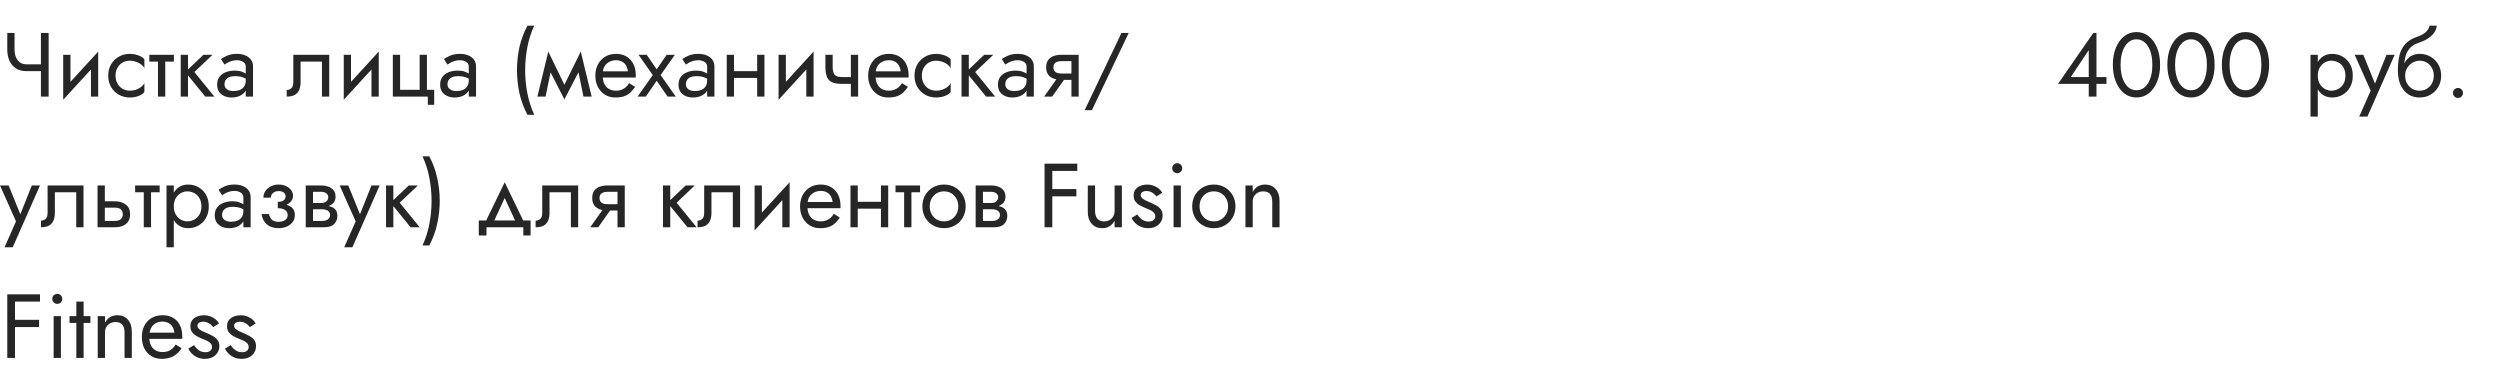<?xml version="1.0" encoding="UTF-8"?> <svg xmlns="http://www.w3.org/2000/svg" width="440" height="69" viewBox="0 0 440 69" fill="none"> <path d="M4.64 12.52V11.32H8.112V12.52H4.64ZM7.2 5.8H8.56V17H7.2V5.8ZM2.56 5.8V8.712C2.56 9.192 2.635 9.629 2.784 10.024C2.944 10.419 3.179 10.733 3.488 10.968C3.797 11.203 4.181 11.32 4.64 11.32V12.52C3.904 12.52 3.285 12.355 2.784 12.024C2.283 11.683 1.904 11.224 1.648 10.648C1.403 10.072 1.28 9.427 1.28 8.712V5.8H2.56ZM17.204 10.92L11.124 17.56L11.204 15.72L17.284 9.08L17.204 10.92ZM12.404 9.64V15.8L11.124 17.56V9.64H12.404ZM17.284 9.08V17H16.004V10.84L17.284 9.08ZM20.338 13.32C20.338 13.832 20.445 14.285 20.659 14.68C20.883 15.075 21.181 15.389 21.555 15.624C21.939 15.848 22.37 15.96 22.851 15.96C23.245 15.96 23.613 15.901 23.954 15.784C24.306 15.656 24.61 15.491 24.866 15.288C25.122 15.075 25.304 14.851 25.41 14.616V16.216C25.154 16.515 24.787 16.749 24.306 16.92C23.837 17.08 23.352 17.16 22.851 17.16C22.136 17.16 21.491 16.995 20.915 16.664C20.338 16.333 19.88 15.88 19.538 15.304C19.208 14.717 19.043 14.056 19.043 13.32C19.043 12.573 19.208 11.912 19.538 11.336C19.88 10.76 20.338 10.307 20.915 9.976C21.491 9.645 22.136 9.48 22.851 9.48C23.352 9.48 23.837 9.565 24.306 9.736C24.787 9.896 25.154 10.125 25.41 10.424V12.024C25.304 11.779 25.122 11.555 24.866 11.352C24.61 11.149 24.306 10.989 23.954 10.872C23.613 10.744 23.245 10.68 22.851 10.68C22.37 10.68 21.939 10.792 21.555 11.016C21.181 11.24 20.883 11.555 20.659 11.96C20.445 12.355 20.338 12.808 20.338 13.32ZM26.283 9.64H30.603V10.84H26.283V9.64ZM27.803 9.96H29.083V17H27.803V9.96ZM31.808 9.64H33.087V17H31.808V9.64ZM35.807 9.64H37.407L34.208 12.68L37.727 17H36.127L32.608 12.68L35.807 9.64ZM39.51 14.84C39.51 15.096 39.58 15.315 39.718 15.496C39.857 15.667 40.044 15.8 40.278 15.896C40.513 15.981 40.774 16.024 41.062 16.024C41.489 16.024 41.868 15.96 42.198 15.832C42.529 15.704 42.785 15.501 42.966 15.224C43.158 14.947 43.254 14.579 43.254 14.12L43.51 14.92C43.51 15.389 43.382 15.795 43.126 16.136C42.881 16.467 42.55 16.723 42.134 16.904C41.718 17.075 41.254 17.16 40.742 17.16C40.284 17.16 39.862 17.075 39.478 16.904C39.094 16.733 38.785 16.483 38.55 16.152C38.326 15.811 38.214 15.389 38.214 14.888C38.214 14.365 38.342 13.923 38.598 13.56C38.854 13.197 39.217 12.92 39.686 12.728C40.156 12.525 40.71 12.424 41.35 12.424C41.82 12.424 42.22 12.488 42.55 12.616C42.892 12.733 43.164 12.872 43.366 13.032C43.569 13.181 43.708 13.304 43.782 13.4V14.152C43.42 13.896 43.052 13.709 42.678 13.592C42.305 13.464 41.884 13.4 41.414 13.4C40.988 13.4 40.63 13.459 40.342 13.576C40.065 13.693 39.857 13.859 39.718 14.072C39.58 14.285 39.51 14.541 39.51 14.84ZM39.51 11.368L38.886 10.392C39.164 10.189 39.537 9.987 40.006 9.784C40.476 9.581 41.041 9.48 41.702 9.48C42.268 9.48 42.758 9.571 43.174 9.752C43.601 9.923 43.932 10.173 44.166 10.504C44.412 10.835 44.534 11.24 44.534 11.72V17H43.254V11.72C43.254 11.347 43.094 11.069 42.774 10.888C42.465 10.696 42.108 10.6 41.702 10.6C41.35 10.6 41.03 10.648 40.742 10.744C40.454 10.829 40.204 10.936 39.99 11.064C39.788 11.181 39.628 11.283 39.51 11.368ZM57.945 9.64V17H56.665V10.84H52.905V14.44C52.905 15.016 52.814 15.496 52.633 15.88C52.462 16.253 52.196 16.536 51.833 16.728C51.47 16.909 51.011 17 50.457 17V15.832C50.777 15.832 51.049 15.731 51.273 15.528C51.508 15.325 51.625 14.963 51.625 14.44V9.64H57.945ZM66.579 10.92L60.499 17.56L60.579 15.72L66.659 9.08L66.579 10.92ZM61.779 9.64V15.8L60.499 17.56V9.64H61.779ZM66.659 9.08V17H65.379V10.84L66.659 9.08ZM75.138 15.8H76.418V18.44H75.297V17H69.138V9.64H70.418V15.8H73.858V9.64H75.138V15.8ZM78.76 14.84C78.76 15.096 78.83 15.315 78.968 15.496C79.107 15.667 79.294 15.8 79.528 15.896C79.763 15.981 80.024 16.024 80.312 16.024C80.739 16.024 81.118 15.96 81.448 15.832C81.779 15.704 82.035 15.501 82.216 15.224C82.408 14.947 82.504 14.579 82.504 14.12L82.76 14.92C82.76 15.389 82.632 15.795 82.376 16.136C82.131 16.467 81.8 16.723 81.384 16.904C80.968 17.075 80.504 17.16 79.992 17.16C79.534 17.16 79.112 17.075 78.728 16.904C78.344 16.733 78.035 16.483 77.8 16.152C77.576 15.811 77.464 15.389 77.464 14.888C77.464 14.365 77.592 13.923 77.848 13.56C78.104 13.197 78.467 12.92 78.936 12.728C79.406 12.525 79.96 12.424 80.6 12.424C81.07 12.424 81.47 12.488 81.8 12.616C82.142 12.733 82.414 12.872 82.616 13.032C82.819 13.181 82.958 13.304 83.032 13.4V14.152C82.67 13.896 82.302 13.709 81.928 13.592C81.555 13.464 81.134 13.4 80.664 13.4C80.238 13.4 79.88 13.459 79.592 13.576C79.315 13.693 79.107 13.859 78.968 14.072C78.83 14.285 78.76 14.541 78.76 14.84ZM78.76 11.368L78.136 10.392C78.414 10.189 78.787 9.987 79.256 9.784C79.726 9.581 80.291 9.48 80.952 9.48C81.518 9.48 82.008 9.571 82.424 9.752C82.851 9.923 83.182 10.173 83.416 10.504C83.662 10.835 83.784 11.24 83.784 11.72V17H82.504V11.72C82.504 11.347 82.344 11.069 82.024 10.888C81.715 10.696 81.358 10.6 80.952 10.6C80.6 10.6 80.28 10.648 79.992 10.744C79.704 10.829 79.454 10.936 79.24 11.064C79.038 11.181 78.878 11.283 78.76 11.368ZM92.827 4.52H94.027C93.472 5.715 93.067 6.979 92.811 8.312C92.555 9.645 92.427 10.995 92.427 12.36C92.427 13.715 92.555 15.059 92.811 16.392C93.067 17.725 93.472 18.995 94.027 20.2H92.827C92.187 18.995 91.718 17.725 91.419 16.392C91.131 15.059 90.987 13.715 90.987 12.36C90.987 10.995 91.131 9.645 91.419 8.312C91.718 6.979 92.187 5.715 92.827 4.52ZM102.692 17L101.492 11.16L102.212 9.08L104.132 17H102.692ZM98.852 15.896L102.212 9.08L102.372 11.64L99.332 17.496L98.852 15.896ZM99.332 17.496L96.34 11.64L96.5 9.08L99.812 15.896L99.332 17.496ZM94.58 17L96.5 9.08L97.22 11.16L96.02 17H94.58ZM105.595 13.64V12.552H110.507C110.464 12.168 110.357 11.832 110.187 11.544C110.027 11.245 109.797 11.016 109.499 10.856C109.211 10.685 108.853 10.6 108.427 10.6C108 10.6 107.611 10.691 107.259 10.872C106.907 11.053 106.624 11.315 106.411 11.656C106.208 11.987 106.107 12.381 106.107 12.84L106.075 13.32C106.075 13.885 106.171 14.365 106.363 14.76C106.555 15.155 106.827 15.453 107.179 15.656C107.531 15.859 107.947 15.96 108.427 15.96C108.789 15.96 109.109 15.907 109.387 15.8C109.675 15.683 109.931 15.528 110.155 15.336C110.379 15.133 110.571 14.899 110.731 14.632L111.771 15.288C111.525 15.661 111.253 15.992 110.955 16.28C110.656 16.557 110.293 16.776 109.867 16.936C109.44 17.085 108.907 17.16 108.267 17.16C107.605 17.16 107.008 16.995 106.475 16.664C105.952 16.333 105.536 15.88 105.227 15.304C104.928 14.717 104.779 14.056 104.779 13.32C104.779 13.181 104.784 13.048 104.795 12.92C104.805 12.792 104.821 12.664 104.843 12.536C104.949 11.928 105.163 11.395 105.483 10.936C105.803 10.477 106.213 10.12 106.715 9.864C107.227 9.608 107.797 9.48 108.427 9.48C109.12 9.48 109.728 9.635 110.251 9.944C110.773 10.253 111.179 10.691 111.467 11.256C111.755 11.811 111.899 12.477 111.899 13.256C111.899 13.32 111.899 13.384 111.899 13.448C111.899 13.512 111.893 13.576 111.883 13.64H105.595ZM117.339 9.64H118.779L116.267 13.208L118.939 17H117.499L115.579 14.216L113.659 17H112.219L114.891 13.208L112.379 9.64H113.819L115.579 12.2L117.339 9.64ZM120.714 14.84C120.714 15.096 120.783 15.315 120.922 15.496C121.06 15.667 121.247 15.8 121.482 15.896C121.716 15.981 121.978 16.024 122.266 16.024C122.692 16.024 123.071 15.96 123.402 15.832C123.732 15.704 123.988 15.501 124.17 15.224C124.362 14.947 124.458 14.579 124.458 14.12L124.714 14.92C124.714 15.389 124.586 15.795 124.33 16.136C124.084 16.467 123.754 16.723 123.338 16.904C122.922 17.075 122.458 17.16 121.946 17.16C121.487 17.16 121.066 17.075 120.682 16.904C120.298 16.733 119.988 16.483 119.754 16.152C119.53 15.811 119.418 15.389 119.418 14.888C119.418 14.365 119.546 13.923 119.802 13.56C120.058 13.197 120.42 12.92 120.89 12.728C121.359 12.525 121.914 12.424 122.554 12.424C123.023 12.424 123.423 12.488 123.754 12.616C124.095 12.733 124.367 12.872 124.57 13.032C124.772 13.181 124.911 13.304 124.986 13.4V14.152C124.623 13.896 124.255 13.709 123.882 13.592C123.508 13.464 123.087 13.4 122.618 13.4C122.191 13.4 121.834 13.459 121.546 13.576C121.268 13.693 121.06 13.859 120.922 14.072C120.783 14.285 120.714 14.541 120.714 14.84ZM120.714 11.368L120.09 10.392C120.367 10.189 120.74 9.987 121.21 9.784C121.679 9.581 122.244 9.48 122.906 9.48C123.471 9.48 123.962 9.571 124.378 9.752C124.804 9.923 125.135 10.173 125.37 10.504C125.615 10.835 125.738 11.24 125.738 11.72V17H124.458V11.72C124.458 11.347 124.298 11.069 123.978 10.888C123.668 10.696 123.311 10.6 122.906 10.6C122.554 10.6 122.234 10.648 121.946 10.744C121.658 10.829 121.407 10.936 121.194 11.064C120.991 11.181 120.831 11.283 120.714 11.368ZM128.655 13.72V12.52H134.095V13.72H128.655ZM133.263 9.64H134.543V17H133.263V9.64ZM127.903 9.64H129.183V17H127.903V9.64ZM143.11 10.92L137.03 17.56L137.11 15.72L143.19 9.08L143.11 10.92ZM138.31 9.64V15.8L137.03 17.56V9.64H138.31ZM143.19 9.08V17H141.91V10.84L143.19 9.08ZM148.149 14.76V13.56H150.661V14.76H148.149ZM149.749 9.64H151.029V17H149.749V9.64ZM146.549 9.64V11.752C146.549 12.179 146.597 12.525 146.693 12.792C146.789 13.059 146.954 13.256 147.189 13.384C147.423 13.501 147.743 13.56 148.149 13.56V14.76C147.413 14.76 146.831 14.659 146.405 14.456C145.989 14.253 145.695 13.933 145.525 13.496C145.354 13.048 145.269 12.467 145.269 11.752V9.64H146.549ZM153.61 13.64V12.552H158.522C158.48 12.168 158.373 11.832 158.202 11.544C158.042 11.245 157.813 11.016 157.514 10.856C157.226 10.685 156.869 10.6 156.442 10.6C156.016 10.6 155.626 10.691 155.274 10.872C154.922 11.053 154.64 11.315 154.426 11.656C154.224 11.987 154.122 12.381 154.122 12.84L154.09 13.32C154.09 13.885 154.186 14.365 154.378 14.76C154.57 15.155 154.842 15.453 155.194 15.656C155.546 15.859 155.962 15.96 156.442 15.96C156.805 15.96 157.125 15.907 157.402 15.8C157.69 15.683 157.946 15.528 158.17 15.336C158.394 15.133 158.586 14.899 158.746 14.632L159.786 15.288C159.541 15.661 159.269 15.992 158.97 16.28C158.672 16.557 158.309 16.776 157.882 16.936C157.456 17.085 156.922 17.16 156.282 17.16C155.621 17.16 155.024 16.995 154.49 16.664C153.968 16.333 153.552 15.88 153.242 15.304C152.944 14.717 152.794 14.056 152.794 13.32C152.794 13.181 152.8 13.048 152.81 12.92C152.821 12.792 152.837 12.664 152.858 12.536C152.965 11.928 153.178 11.395 153.498 10.936C153.818 10.477 154.229 10.12 154.73 9.864C155.242 9.608 155.813 9.48 156.442 9.48C157.136 9.48 157.744 9.635 158.266 9.944C158.789 10.253 159.194 10.691 159.482 11.256C159.77 11.811 159.914 12.477 159.914 13.256C159.914 13.32 159.914 13.384 159.914 13.448C159.914 13.512 159.909 13.576 159.898 13.64H153.61ZM162.245 13.32C162.245 13.832 162.351 14.285 162.565 14.68C162.789 15.075 163.087 15.389 163.461 15.624C163.845 15.848 164.277 15.96 164.757 15.96C165.151 15.96 165.519 15.901 165.861 15.784C166.213 15.656 166.517 15.491 166.773 15.288C167.029 15.075 167.21 14.851 167.317 14.616V16.216C167.061 16.515 166.693 16.749 166.213 16.92C165.743 17.08 165.258 17.16 164.757 17.16C164.042 17.16 163.397 16.995 162.821 16.664C162.245 16.333 161.786 15.88 161.445 15.304C161.114 14.717 160.949 14.056 160.949 13.32C160.949 12.573 161.114 11.912 161.445 11.336C161.786 10.76 162.245 10.307 162.821 9.976C163.397 9.645 164.042 9.48 164.757 9.48C165.258 9.48 165.743 9.565 166.213 9.736C166.693 9.896 167.061 10.125 167.317 10.424V12.024C167.21 11.779 167.029 11.555 166.773 11.352C166.517 11.149 166.213 10.989 165.861 10.872C165.519 10.744 165.151 10.68 164.757 10.68C164.277 10.68 163.845 10.792 163.461 11.016C163.087 11.24 162.789 11.555 162.565 11.96C162.351 12.355 162.245 12.808 162.245 13.32ZM169.229 9.64H170.509V17H169.229V9.64ZM173.229 9.64H174.829L171.629 12.68L175.149 17H173.549L170.029 12.68L173.229 9.64ZM176.932 14.84C176.932 15.096 177.002 15.315 177.14 15.496C177.279 15.667 177.466 15.8 177.7 15.896C177.935 15.981 178.196 16.024 178.484 16.024C178.911 16.024 179.29 15.96 179.62 15.832C179.951 15.704 180.207 15.501 180.388 15.224C180.58 14.947 180.676 14.579 180.676 14.12L180.932 14.92C180.932 15.389 180.804 15.795 180.548 16.136C180.303 16.467 179.972 16.723 179.556 16.904C179.14 17.075 178.676 17.16 178.164 17.16C177.706 17.16 177.284 17.075 176.9 16.904C176.516 16.733 176.207 16.483 175.972 16.152C175.748 15.811 175.636 15.389 175.636 14.888C175.636 14.365 175.764 13.923 176.02 13.56C176.276 13.197 176.639 12.92 177.108 12.728C177.578 12.525 178.132 12.424 178.772 12.424C179.242 12.424 179.642 12.488 179.972 12.616C180.314 12.733 180.586 12.872 180.788 13.032C180.991 13.181 181.13 13.304 181.204 13.4V14.152C180.842 13.896 180.474 13.709 180.1 13.592C179.727 13.464 179.306 13.4 178.836 13.4C178.41 13.4 178.052 13.459 177.764 13.576C177.487 13.693 177.279 13.859 177.14 14.072C177.002 14.285 176.932 14.541 176.932 14.84ZM176.932 11.368L176.308 10.392C176.586 10.189 176.959 9.987 177.428 9.784C177.898 9.581 178.463 9.48 179.124 9.48C179.69 9.48 180.18 9.571 180.596 9.752C181.023 9.923 181.354 10.173 181.588 10.504C181.834 10.835 181.956 11.24 181.956 11.72V17H180.676V11.72C180.676 11.347 180.516 11.069 180.196 10.888C179.887 10.696 179.53 10.6 179.124 10.6C178.772 10.6 178.452 10.648 178.164 10.744C177.876 10.829 177.626 10.936 177.412 11.064C177.21 11.181 177.05 11.283 176.932 11.368ZM185.178 17H183.77L186.49 13.16H187.898L185.178 17ZM189.85 17H188.57V9.64H189.85V17ZM189.098 12.936V14.056H186.81C186.309 14.056 185.85 13.981 185.434 13.832C185.029 13.683 184.709 13.448 184.474 13.128C184.239 12.797 184.122 12.371 184.122 11.848C184.122 11.315 184.239 10.888 184.474 10.568C184.709 10.248 185.029 10.013 185.434 9.864C185.85 9.715 186.309 9.64 186.81 9.64H189.098V10.76H186.81C186.501 10.76 186.239 10.803 186.026 10.888C185.823 10.963 185.669 11.08 185.562 11.24C185.455 11.4 185.402 11.603 185.402 11.848C185.402 12.093 185.455 12.296 185.562 12.456C185.669 12.616 185.823 12.739 186.026 12.824C186.239 12.899 186.501 12.936 186.81 12.936H189.098ZM197.376 5.8H198.656L192.176 19.4H190.896L197.376 5.8ZM7.04 32.64L2.24 43.52H0.8L2.816 38.96L0 32.64H1.52L3.856 38.4L3.328 38.336L5.6 32.64H7.04ZM14.695 32.64V40H13.415V33.84H9.655V37.44C9.655 38.016 9.564 38.496 9.383 38.88C9.212 39.253 8.946 39.536 8.583 39.728C8.22 39.909 7.762 40 7.207 40V38.832C7.527 38.832 7.799 38.731 8.023 38.528C8.258 38.325 8.375 37.963 8.375 37.44V32.64H14.695ZM17.169 32.64H18.449V40H17.169V32.64ZM17.921 36.544V35.424H20.209C20.966 35.424 21.601 35.611 22.113 35.984C22.635 36.347 22.897 36.923 22.897 37.712C22.897 38.235 22.779 38.667 22.545 39.008C22.31 39.349 21.99 39.6 21.585 39.76C21.179 39.92 20.721 40 20.209 40H17.921V38.88H20.209C20.518 38.88 20.774 38.837 20.977 38.752C21.19 38.656 21.35 38.523 21.457 38.352C21.563 38.171 21.617 37.957 21.617 37.712C21.617 37.339 21.499 37.051 21.265 36.848C21.03 36.645 20.678 36.544 20.209 36.544H17.921ZM23.783 32.64H28.103V33.84H23.783V32.64ZM25.303 32.96H26.583V40H25.303V32.96ZM30.587 43.52H29.308V32.64H30.587V43.52ZM36.748 36.32C36.748 37.109 36.582 37.792 36.252 38.368C35.921 38.944 35.478 39.387 34.923 39.696C34.38 40.005 33.772 40.16 33.099 40.16C32.492 40.16 31.953 40.005 31.483 39.696C31.025 39.387 30.662 38.944 30.395 38.368C30.14 37.792 30.012 37.109 30.012 36.32C30.012 35.52 30.14 34.837 30.395 34.272C30.662 33.696 31.025 33.253 31.483 32.944C31.953 32.635 32.492 32.48 33.099 32.48C33.772 32.48 34.38 32.635 34.923 32.944C35.478 33.253 35.921 33.696 36.252 34.272C36.582 34.837 36.748 35.52 36.748 36.32ZM35.452 36.32C35.452 35.755 35.334 35.275 35.099 34.88C34.876 34.485 34.572 34.187 34.188 33.984C33.814 33.781 33.398 33.68 32.94 33.68C32.566 33.68 32.198 33.781 31.835 33.984C31.473 34.187 31.174 34.485 30.939 34.88C30.705 35.275 30.587 35.755 30.587 36.32C30.587 36.885 30.705 37.365 30.939 37.76C31.174 38.155 31.473 38.453 31.835 38.656C32.198 38.859 32.566 38.96 32.94 38.96C33.398 38.96 33.814 38.859 34.188 38.656C34.572 38.453 34.876 38.155 35.099 37.76C35.334 37.365 35.452 36.885 35.452 36.32ZM39.089 37.84C39.089 38.096 39.158 38.315 39.297 38.496C39.435 38.667 39.622 38.8 39.856 38.896C40.091 38.981 40.352 39.024 40.641 39.024C41.067 39.024 41.446 38.96 41.776 38.832C42.107 38.704 42.363 38.501 42.544 38.224C42.736 37.947 42.833 37.579 42.833 37.12L43.089 37.92C43.089 38.389 42.961 38.795 42.705 39.136C42.459 39.467 42.129 39.723 41.712 39.904C41.297 40.075 40.833 40.16 40.321 40.16C39.862 40.16 39.441 40.075 39.056 39.904C38.672 39.733 38.363 39.483 38.129 39.152C37.904 38.811 37.792 38.389 37.792 37.888C37.792 37.365 37.92 36.923 38.176 36.56C38.432 36.197 38.795 35.92 39.264 35.728C39.734 35.525 40.288 35.424 40.928 35.424C41.398 35.424 41.798 35.488 42.129 35.616C42.47 35.733 42.742 35.872 42.944 36.032C43.147 36.181 43.286 36.304 43.361 36.4V37.152C42.998 36.896 42.63 36.709 42.257 36.592C41.883 36.464 41.462 36.4 40.992 36.4C40.566 36.4 40.209 36.459 39.92 36.576C39.643 36.693 39.435 36.859 39.297 37.072C39.158 37.285 39.089 37.541 39.089 37.84ZM39.089 34.368L38.465 33.392C38.742 33.189 39.115 32.987 39.584 32.784C40.054 32.581 40.619 32.48 41.281 32.48C41.846 32.48 42.337 32.571 42.752 32.752C43.179 32.923 43.51 33.173 43.745 33.504C43.99 33.835 44.112 34.24 44.112 34.72V40H42.833V34.72C42.833 34.347 42.672 34.069 42.352 33.888C42.043 33.696 41.686 33.6 41.281 33.6C40.928 33.6 40.608 33.648 40.321 33.744C40.032 33.829 39.782 33.936 39.569 34.064C39.366 34.181 39.206 34.283 39.089 34.368ZM48.886 36.32V35.52C49.377 35.52 49.729 35.429 49.942 35.248C50.156 35.056 50.262 34.827 50.262 34.56C50.262 34.272 50.156 34.048 49.942 33.888C49.729 33.717 49.43 33.632 49.046 33.632C48.726 33.632 48.459 33.696 48.246 33.824C48.044 33.941 47.894 34.091 47.798 34.272C47.702 34.443 47.654 34.613 47.654 34.784H46.358C46.358 34.368 46.475 33.984 46.71 33.632C46.945 33.28 47.265 33.003 47.67 32.8C48.075 32.587 48.534 32.48 49.046 32.48C49.526 32.48 49.958 32.571 50.342 32.752C50.726 32.933 51.025 33.173 51.238 33.472C51.462 33.771 51.574 34.101 51.574 34.464C51.574 34.997 51.334 35.44 50.854 35.792C50.385 36.144 49.729 36.32 48.886 36.32ZM49.014 40.16C48.15 40.16 47.457 39.925 46.934 39.456C46.422 38.987 46.123 38.395 46.038 37.68H47.334C47.409 38.032 47.569 38.347 47.814 38.624C48.059 38.901 48.459 39.04 49.014 39.04C49.355 39.04 49.644 38.992 49.878 38.896C50.123 38.8 50.31 38.661 50.438 38.48C50.566 38.299 50.63 38.091 50.63 37.856C50.63 37.6 50.561 37.381 50.422 37.2C50.294 37.019 50.097 36.88 49.83 36.784C49.574 36.688 49.26 36.64 48.886 36.64V35.84C49.803 35.84 50.534 36 51.078 36.32C51.622 36.64 51.894 37.147 51.894 37.84C51.894 38.32 51.761 38.736 51.494 39.088C51.238 39.429 50.892 39.696 50.454 39.888C50.017 40.069 49.537 40.16 49.014 40.16ZM54.561 36.16H56.689C57.201 36.16 57.66 36.213 58.065 36.32C58.471 36.427 58.791 36.613 59.025 36.88C59.26 37.147 59.377 37.52 59.377 38C59.377 38.555 59.191 39.029 58.817 39.424C58.455 39.808 57.852 40 57.009 40H54.561V38.88H56.689C57.169 38.88 57.521 38.779 57.745 38.576C57.98 38.373 58.097 38.128 58.097 37.84C58.097 37.691 58.065 37.557 58.001 37.44C57.948 37.323 57.863 37.216 57.745 37.12C57.639 37.024 57.495 36.955 57.313 36.912C57.143 36.859 56.935 36.832 56.689 36.832H54.561V36.16ZM54.561 36.48V35.728H56.529C56.721 35.728 56.892 35.707 57.041 35.664C57.201 35.611 57.335 35.536 57.441 35.44C57.548 35.344 57.628 35.237 57.681 35.12C57.745 34.992 57.777 34.859 57.777 34.72C57.777 34.432 57.665 34.203 57.441 34.032C57.217 33.851 56.913 33.76 56.529 33.76H54.561V32.64H56.529C56.988 32.64 57.404 32.709 57.777 32.848C58.161 32.976 58.471 33.189 58.705 33.488C58.94 33.776 59.057 34.16 59.057 34.64C59.057 35.056 58.94 35.403 58.705 35.68C58.471 35.947 58.161 36.149 57.777 36.288C57.404 36.416 56.988 36.48 56.529 36.48H54.561ZM53.809 32.64H55.089V40H53.809V32.64ZM66.821 32.64L62.021 43.52H60.581L62.597 38.96L59.781 32.64H61.301L63.637 38.4L63.109 38.336L65.381 32.64H66.821ZM67.948 32.64H69.228V40H67.948V32.64ZM71.948 32.64H73.548L70.348 35.68L73.868 40H72.268L68.748 35.68L71.948 32.64ZM75.555 43.2H74.355C74.92 41.995 75.326 40.725 75.571 39.392C75.827 38.059 75.955 36.715 75.955 35.36C75.955 33.995 75.827 32.645 75.571 31.312C75.326 29.979 74.92 28.715 74.355 27.52H75.555C76.195 28.715 76.659 29.979 76.947 31.312C77.246 32.645 77.395 33.995 77.395 35.36C77.395 36.715 77.246 38.059 76.947 39.392C76.659 40.725 76.195 41.995 75.555 43.2ZM88.825 34.848L86.665 39.52H85.225L88.825 32.08L92.425 39.52H90.985L88.825 34.848ZM92.105 40H85.625V41.44H84.265V38.8H93.385V41.44H92.105V40ZM101.757 32.64V40H100.477V33.84H96.717V37.44C96.717 38.016 96.627 38.496 96.445 38.88C96.275 39.253 96.008 39.536 95.645 39.728C95.283 39.909 94.824 40 94.269 40V38.832C94.589 38.832 94.861 38.731 95.085 38.528C95.32 38.325 95.437 37.963 95.437 37.44V32.64H101.757ZM105.287 40H103.879L106.599 36.16H108.007L105.287 40ZM109.959 40H108.679V32.64H109.959V40ZM109.207 35.936V37.056H106.919C106.418 37.056 105.959 36.981 105.543 36.832C105.138 36.683 104.818 36.448 104.583 36.128C104.349 35.797 104.231 35.371 104.231 34.848C104.231 34.315 104.349 33.888 104.583 33.568C104.818 33.248 105.138 33.013 105.543 32.864C105.959 32.715 106.418 32.64 106.919 32.64H109.207V33.76H106.919C106.61 33.76 106.349 33.803 106.135 33.888C105.933 33.963 105.778 34.08 105.671 34.24C105.565 34.4 105.511 34.603 105.511 34.848C105.511 35.093 105.565 35.296 105.671 35.456C105.778 35.616 105.933 35.739 106.135 35.824C106.349 35.899 106.61 35.936 106.919 35.936H109.207ZM116.683 32.64H117.963V40H116.683V32.64ZM120.683 32.64H122.283L119.083 35.68L122.603 40H121.003L117.483 35.68L120.683 32.64ZM130.257 32.64V40H128.977V33.84H125.217V37.44C125.217 38.016 125.127 38.496 124.945 38.88C124.775 39.253 124.508 39.536 124.145 39.728C123.783 39.909 123.324 40 122.769 40V38.832C123.089 38.832 123.361 38.731 123.585 38.528C123.82 38.325 123.937 37.963 123.937 37.44V32.64H130.257ZM138.891 33.92L132.811 40.56L132.891 38.72L138.971 32.08L138.891 33.92ZM134.091 32.64V38.8L132.811 40.56V32.64H134.091ZM138.971 32.08V40H137.691V33.84L138.971 32.08ZM141.626 36.64V35.552H146.538C146.495 35.168 146.389 34.832 146.218 34.544C146.058 34.245 145.829 34.016 145.53 33.856C145.242 33.685 144.885 33.6 144.458 33.6C144.031 33.6 143.642 33.691 143.29 33.872C142.938 34.053 142.655 34.315 142.442 34.656C142.239 34.987 142.138 35.381 142.138 35.84L142.106 36.32C142.106 36.885 142.202 37.365 142.394 37.76C142.586 38.155 142.858 38.453 143.21 38.656C143.562 38.859 143.978 38.96 144.458 38.96C144.821 38.96 145.141 38.907 145.418 38.8C145.706 38.683 145.962 38.528 146.186 38.336C146.41 38.133 146.602 37.899 146.762 37.632L147.802 38.288C147.557 38.661 147.285 38.992 146.986 39.28C146.687 39.557 146.325 39.776 145.898 39.936C145.471 40.085 144.938 40.16 144.298 40.16C143.637 40.16 143.039 39.995 142.506 39.664C141.983 39.333 141.567 38.88 141.258 38.304C140.959 37.717 140.81 37.056 140.81 36.32C140.81 36.181 140.815 36.048 140.826 35.92C140.837 35.792 140.853 35.664 140.874 35.536C140.981 34.928 141.194 34.395 141.514 33.936C141.834 33.477 142.245 33.12 142.746 32.864C143.258 32.608 143.829 32.48 144.458 32.48C145.151 32.48 145.759 32.635 146.282 32.944C146.805 33.253 147.21 33.691 147.498 34.256C147.786 34.811 147.93 35.477 147.93 36.256C147.93 36.32 147.93 36.384 147.93 36.448C147.93 36.512 147.925 36.576 147.914 36.64H141.626ZM150.436 36.72V35.52H155.876V36.72H150.436ZM155.044 32.64H156.324V40H155.044V32.64ZM149.684 32.64H150.964V40H149.684V32.64ZM157.611 32.64H161.931V33.84H157.611V32.64ZM159.131 32.96H160.411V40H159.131V32.96ZM162.341 36.32C162.341 35.573 162.507 34.912 162.837 34.336C163.179 33.76 163.637 33.307 164.213 32.976C164.789 32.645 165.435 32.48 166.149 32.48C166.875 32.48 167.52 32.645 168.085 32.976C168.661 33.307 169.115 33.76 169.445 34.336C169.787 34.912 169.957 35.573 169.957 36.32C169.957 37.056 169.787 37.717 169.445 38.304C169.115 38.88 168.661 39.333 168.085 39.664C167.52 39.995 166.875 40.16 166.149 40.16C165.435 40.16 164.789 39.995 164.213 39.664C163.637 39.333 163.179 38.88 162.837 38.304C162.507 37.717 162.341 37.056 162.341 36.32ZM163.637 36.32C163.637 36.832 163.744 37.285 163.957 37.68C164.181 38.075 164.48 38.389 164.853 38.624C165.237 38.848 165.669 38.96 166.149 38.96C166.629 38.96 167.056 38.848 167.429 38.624C167.813 38.389 168.112 38.075 168.325 37.68C168.549 37.285 168.661 36.832 168.661 36.32C168.661 35.808 168.549 35.355 168.325 34.96C168.112 34.555 167.813 34.24 167.429 34.016C167.056 33.792 166.629 33.68 166.149 33.68C165.669 33.68 165.237 33.792 164.853 34.016C164.48 34.24 164.181 34.555 163.957 34.96C163.744 35.355 163.637 35.808 163.637 36.32ZM172.468 36.16H174.596C175.108 36.16 175.566 36.213 175.972 36.32C176.377 36.427 176.697 36.613 176.932 36.88C177.166 37.147 177.284 37.52 177.284 38C177.284 38.555 177.097 39.029 176.724 39.424C176.361 39.808 175.758 40 174.916 40H172.468V38.88H174.596C175.076 38.88 175.428 38.779 175.652 38.576C175.886 38.373 176.004 38.128 176.004 37.84C176.004 37.691 175.972 37.557 175.908 37.44C175.854 37.323 175.769 37.216 175.652 37.12C175.545 37.024 175.401 36.955 175.22 36.912C175.049 36.859 174.841 36.832 174.596 36.832H172.468V36.16ZM172.468 36.48V35.728H174.436C174.628 35.728 174.798 35.707 174.948 35.664C175.108 35.611 175.241 35.536 175.348 35.44C175.454 35.344 175.534 35.237 175.588 35.12C175.652 34.992 175.684 34.859 175.684 34.72C175.684 34.432 175.572 34.203 175.348 34.032C175.124 33.851 174.82 33.76 174.436 33.76H172.468V32.64H174.436C174.894 32.64 175.31 32.709 175.684 32.848C176.068 32.976 176.377 33.189 176.612 33.488C176.846 33.776 176.964 34.16 176.964 34.64C176.964 35.056 176.846 35.403 176.612 35.68C176.377 35.947 176.068 36.149 175.684 36.288C175.31 36.416 174.894 36.48 174.436 36.48H172.468ZM171.716 32.64H172.996V40H171.716V32.64ZM184.595 30.08V28.8H189.603V30.08H184.595ZM184.595 34.56V33.28H189.443V34.56H184.595ZM183.843 28.8H185.203V40H183.843V28.8ZM192.73 37.12C192.73 37.707 192.863 38.16 193.13 38.48C193.397 38.8 193.786 38.96 194.298 38.96C194.671 38.96 194.997 38.885 195.274 38.736C195.562 38.576 195.781 38.357 195.93 38.08C196.09 37.803 196.17 37.483 196.17 37.12V32.64H197.45V40H196.17V38.848C195.925 39.285 195.621 39.616 195.258 39.84C194.895 40.053 194.469 40.16 193.978 40.16C193.21 40.16 192.597 39.899 192.138 39.376C191.679 38.853 191.45 38.155 191.45 37.28V32.64H192.73V37.12ZM200.16 37.744C200.31 37.968 200.48 38.176 200.672 38.368C200.864 38.56 201.083 38.715 201.328 38.832C201.584 38.939 201.862 38.992 202.16 38.992C202.523 38.992 202.806 38.912 203.008 38.752C203.222 38.581 203.328 38.352 203.328 38.064C203.328 37.808 203.243 37.595 203.072 37.424C202.912 37.243 202.704 37.093 202.448 36.976C202.192 36.848 201.92 36.731 201.632 36.624C201.312 36.496 200.987 36.347 200.656 36.176C200.336 35.995 200.064 35.765 199.84 35.488C199.627 35.2 199.52 34.843 199.52 34.416C199.52 33.979 199.632 33.616 199.856 33.328C200.091 33.04 200.39 32.827 200.752 32.688C201.126 32.549 201.51 32.48 201.904 32.48C202.299 32.48 202.667 32.544 203.008 32.672C203.36 32.8 203.67 32.971 203.936 33.184C204.203 33.397 204.411 33.643 204.56 33.92L203.536 34.576C203.334 34.299 203.078 34.069 202.768 33.888C202.47 33.707 202.128 33.616 201.744 33.616C201.478 33.616 201.248 33.675 201.056 33.792C200.864 33.909 200.768 34.091 200.768 34.336C200.768 34.528 200.843 34.699 200.992 34.848C201.142 34.997 201.334 35.131 201.568 35.248C201.803 35.365 202.048 35.477 202.304 35.584C202.731 35.755 203.12 35.941 203.472 36.144C203.824 36.336 204.102 36.571 204.304 36.848C204.518 37.125 204.624 37.483 204.624 37.92C204.624 38.56 204.39 39.093 203.92 39.52C203.462 39.947 202.854 40.16 202.096 40.16C201.606 40.16 201.163 40.075 200.768 39.904C200.374 39.723 200.038 39.493 199.76 39.216C199.494 38.939 199.291 38.656 199.152 38.368L200.16 37.744ZM206.309 29.6C206.309 29.355 206.395 29.147 206.565 28.976C206.747 28.805 206.955 28.72 207.189 28.72C207.435 28.72 207.643 28.805 207.813 28.976C207.984 29.147 208.069 29.355 208.069 29.6C208.069 29.835 207.984 30.043 207.813 30.224C207.643 30.395 207.435 30.48 207.189 30.48C206.955 30.48 206.747 30.395 206.565 30.224C206.395 30.043 206.309 29.835 206.309 29.6ZM206.549 32.64H207.829V40H206.549V32.64ZM209.826 36.32C209.826 35.573 209.991 34.912 210.322 34.336C210.663 33.76 211.122 33.307 211.698 32.976C212.274 32.645 212.919 32.48 213.634 32.48C214.359 32.48 215.004 32.645 215.57 32.976C216.146 33.307 216.599 33.76 216.93 34.336C217.271 34.912 217.442 35.573 217.442 36.32C217.442 37.056 217.271 37.717 216.93 38.304C216.599 38.88 216.146 39.333 215.57 39.664C215.004 39.995 214.359 40.16 213.634 40.16C212.919 40.16 212.274 39.995 211.698 39.664C211.122 39.333 210.663 38.88 210.322 38.304C209.991 37.717 209.826 37.056 209.826 36.32ZM211.122 36.32C211.122 36.832 211.228 37.285 211.442 37.68C211.666 38.075 211.964 38.389 212.338 38.624C212.722 38.848 213.154 38.96 213.634 38.96C214.114 38.96 214.54 38.848 214.914 38.624C215.298 38.389 215.596 38.075 215.81 37.68C216.034 37.285 216.146 36.832 216.146 36.32C216.146 35.808 216.034 35.355 215.81 34.96C215.596 34.555 215.298 34.24 214.914 34.016C214.54 33.792 214.114 33.68 213.634 33.68C213.154 33.68 212.722 33.792 212.338 34.016C211.964 34.24 211.666 34.555 211.442 34.96C211.228 35.355 211.122 35.808 211.122 36.32ZM223.92 35.52C223.92 34.912 223.787 34.453 223.52 34.144C223.253 33.835 222.864 33.68 222.352 33.68C221.979 33.68 221.648 33.76 221.36 33.92C221.083 34.069 220.864 34.283 220.704 34.56C220.555 34.837 220.48 35.157 220.48 35.52V40H219.2V32.64H220.48V33.792C220.725 33.344 221.029 33.013 221.392 32.8C221.765 32.587 222.192 32.48 222.672 32.48C223.451 32.48 224.064 32.741 224.512 33.264C224.971 33.776 225.2 34.475 225.2 35.36V40H223.92V35.52ZM2.032 53.08V51.8H7.04V53.08H2.032ZM2.032 57.56V56.28H6.88V57.56H2.032ZM1.28 51.8H2.64V63H1.28V51.8ZM9.2 52.6C9.2 52.355 9.285 52.147 9.456 51.976C9.637 51.805 9.845 51.72 10.08 51.72C10.325 51.72 10.533 51.805 10.704 51.976C10.875 52.147 10.96 52.355 10.96 52.6C10.96 52.835 10.875 53.043 10.704 53.224C10.533 53.395 10.325 53.48 10.08 53.48C9.845 53.48 9.637 53.395 9.456 53.224C9.285 53.043 9.2 52.835 9.2 52.6ZM9.44 55.64H10.72V63H9.44V55.64ZM12.236 55.64H15.916V56.84H12.236V55.64ZM13.436 53.08H14.716V63H13.436V53.08ZM21.92 58.52C21.92 57.912 21.787 57.453 21.52 57.144C21.253 56.835 20.864 56.68 20.352 56.68C19.979 56.68 19.648 56.76 19.36 56.92C19.083 57.069 18.864 57.283 18.704 57.56C18.555 57.837 18.48 58.157 18.48 58.52V63H17.2V55.64H18.48V56.792C18.725 56.344 19.029 56.013 19.392 55.8C19.765 55.587 20.192 55.48 20.672 55.48C21.451 55.48 22.064 55.741 22.512 56.264C22.971 56.776 23.2 57.475 23.2 58.36V63H21.92V58.52ZM28.454 63.16C27.772 63.16 27.164 63 26.63 62.68C26.108 62.349 25.697 61.896 25.398 61.32C25.11 60.744 24.966 60.077 24.966 59.32C24.966 58.552 25.116 57.88 25.414 57.304C25.724 56.728 26.15 56.28 26.694 55.96C27.249 55.64 27.889 55.48 28.614 55.48C29.34 55.48 29.958 55.635 30.47 55.944C30.993 56.243 31.393 56.675 31.67 57.24C31.948 57.805 32.086 58.477 32.086 59.256C32.086 59.331 32.081 59.411 32.07 59.496C32.07 59.571 32.07 59.619 32.07 59.64H25.782V58.552H31.062L30.55 59.288C30.582 59.235 30.614 59.155 30.646 59.048C30.678 58.931 30.694 58.835 30.694 58.76C30.694 58.323 30.604 57.944 30.422 57.624C30.252 57.304 30.012 57.053 29.702 56.872C29.393 56.691 29.03 56.6 28.614 56.6C28.124 56.6 27.702 56.707 27.35 56.92C27.009 57.123 26.742 57.421 26.55 57.816C26.369 58.2 26.273 58.675 26.262 59.24C26.262 59.816 26.353 60.307 26.534 60.712C26.716 61.117 26.982 61.427 27.334 61.64C27.686 61.853 28.113 61.96 28.614 61.96C29.116 61.96 29.558 61.853 29.942 61.64C30.326 61.416 30.652 61.08 30.918 60.632L31.958 61.288C31.574 61.907 31.089 62.376 30.502 62.696C29.926 63.005 29.244 63.16 28.454 63.16ZM34.145 60.744C34.294 60.968 34.465 61.176 34.657 61.368C34.849 61.56 35.067 61.715 35.313 61.832C35.569 61.939 35.846 61.992 36.145 61.992C36.507 61.992 36.79 61.912 36.993 61.752C37.206 61.581 37.313 61.352 37.313 61.064C37.313 60.808 37.227 60.595 37.057 60.424C36.897 60.243 36.689 60.093 36.433 59.976C36.177 59.848 35.905 59.731 35.617 59.624C35.297 59.496 34.971 59.347 34.641 59.176C34.321 58.995 34.049 58.765 33.825 58.488C33.611 58.2 33.505 57.843 33.505 57.416C33.505 56.979 33.617 56.616 33.841 56.328C34.075 56.04 34.374 55.827 34.737 55.688C35.11 55.549 35.494 55.48 35.889 55.48C36.283 55.48 36.651 55.544 36.993 55.672C37.345 55.8 37.654 55.971 37.921 56.184C38.187 56.397 38.395 56.643 38.545 56.92L37.521 57.576C37.318 57.299 37.062 57.069 36.753 56.888C36.454 56.707 36.113 56.616 35.729 56.616C35.462 56.616 35.233 56.675 35.041 56.792C34.849 56.909 34.753 57.091 34.753 57.336C34.753 57.528 34.827 57.699 34.977 57.848C35.126 57.997 35.318 58.131 35.553 58.248C35.787 58.365 36.033 58.477 36.289 58.584C36.715 58.755 37.105 58.941 37.457 59.144C37.809 59.336 38.086 59.571 38.289 59.848C38.502 60.125 38.609 60.483 38.609 60.92C38.609 61.56 38.374 62.093 37.905 62.52C37.446 62.947 36.838 63.16 36.081 63.16C35.59 63.16 35.147 63.075 34.753 62.904C34.358 62.723 34.022 62.493 33.745 62.216C33.478 61.939 33.275 61.656 33.137 61.368L34.145 60.744ZM40.598 60.744C40.747 60.968 40.918 61.176 41.11 61.368C41.302 61.56 41.52 61.715 41.766 61.832C42.022 61.939 42.299 61.992 42.598 61.992C42.96 61.992 43.243 61.912 43.446 61.752C43.659 61.581 43.766 61.352 43.766 61.064C43.766 60.808 43.68 60.595 43.51 60.424C43.35 60.243 43.142 60.093 42.886 59.976C42.63 59.848 42.358 59.731 42.07 59.624C41.75 59.496 41.424 59.347 41.094 59.176C40.774 58.995 40.502 58.765 40.278 58.488C40.064 58.2 39.958 57.843 39.958 57.416C39.958 56.979 40.07 56.616 40.294 56.328C40.528 56.04 40.827 55.827 41.19 55.688C41.563 55.549 41.947 55.48 42.342 55.48C42.736 55.48 43.104 55.544 43.446 55.672C43.798 55.8 44.107 55.971 44.374 56.184C44.64 56.397 44.848 56.643 44.998 56.92L43.974 57.576C43.771 57.299 43.515 57.069 43.206 56.888C42.907 56.707 42.566 56.616 42.182 56.616C41.915 56.616 41.686 56.675 41.494 56.792C41.302 56.909 41.206 57.091 41.206 57.336C41.206 57.528 41.28 57.699 41.43 57.848C41.579 57.997 41.771 58.131 42.006 58.248C42.24 58.365 42.486 58.477 42.742 58.584C43.168 58.755 43.558 58.941 43.91 59.144C44.262 59.336 44.539 59.571 44.742 59.848C44.955 60.125 45.062 60.483 45.062 60.92C45.062 61.56 44.827 62.093 44.358 62.52C43.899 62.947 43.291 63.16 42.534 63.16C42.043 63.16 41.6 63.075 41.206 62.904C40.811 62.723 40.475 62.493 40.198 62.216C39.931 61.939 39.728 61.656 39.59 61.368L40.598 60.744Z" fill="#262626"></path> <path d="M362.211 14.76L368.419 5.8H368.979V17H367.619V14.184V14.008V8.824L364.451 13.56H368.179H368.451H370.739V14.76H362.211ZM373.219 11.4C373.219 12.051 373.283 12.653 373.411 13.208C373.539 13.752 373.725 14.227 373.971 14.632C374.216 15.027 374.509 15.336 374.851 15.56C375.203 15.773 375.592 15.88 376.019 15.88C376.456 15.88 376.845 15.773 377.187 15.56C377.528 15.336 377.821 15.027 378.067 14.632C378.312 14.227 378.499 13.752 378.627 13.208C378.755 12.653 378.819 12.051 378.819 11.4C378.819 10.749 378.755 10.152 378.627 9.608C378.499 9.053 378.312 8.579 378.067 8.184C377.821 7.779 377.528 7.469 377.187 7.256C376.845 7.032 376.456 6.92 376.019 6.92C375.592 6.92 375.203 7.032 374.851 7.256C374.509 7.469 374.216 7.779 373.971 8.184C373.725 8.579 373.539 9.053 373.411 9.608C373.283 10.152 373.219 10.749 373.219 11.4ZM371.859 11.4C371.859 10.28 372.035 9.288 372.387 8.424C372.739 7.56 373.224 6.883 373.843 6.392C374.472 5.891 375.197 5.64 376.019 5.64C376.84 5.64 377.56 5.891 378.179 6.392C378.808 6.883 379.299 7.56 379.651 8.424C380.003 9.288 380.179 10.28 380.179 11.4C380.179 12.52 380.003 13.512 379.651 14.376C379.299 15.24 378.808 15.923 378.179 16.424C377.56 16.915 376.84 17.16 376.019 17.16C375.197 17.16 374.472 16.915 373.843 16.424C373.224 15.923 372.739 15.24 372.387 14.376C372.035 13.512 371.859 12.52 371.859 11.4ZM382.812 11.4C382.812 12.051 382.877 12.653 383.005 13.208C383.133 13.752 383.319 14.227 383.565 14.632C383.81 15.027 384.103 15.336 384.445 15.56C384.797 15.773 385.186 15.88 385.613 15.88C386.05 15.88 386.439 15.773 386.781 15.56C387.122 15.336 387.415 15.027 387.661 14.632C387.906 14.227 388.093 13.752 388.221 13.208C388.349 12.653 388.413 12.051 388.413 11.4C388.413 10.749 388.349 10.152 388.221 9.608C388.093 9.053 387.906 8.579 387.661 8.184C387.415 7.779 387.122 7.469 386.781 7.256C386.439 7.032 386.05 6.92 385.613 6.92C385.186 6.92 384.797 7.032 384.445 7.256C384.103 7.469 383.81 7.779 383.565 8.184C383.319 8.579 383.133 9.053 383.005 9.608C382.877 10.152 382.812 10.749 382.812 11.4ZM381.453 11.4C381.453 10.28 381.629 9.288 381.981 8.424C382.333 7.56 382.818 6.883 383.437 6.392C384.066 5.891 384.791 5.64 385.613 5.64C386.434 5.64 387.154 5.891 387.773 6.392C388.402 6.883 388.893 7.56 389.245 8.424C389.597 9.288 389.773 10.28 389.773 11.4C389.773 12.52 389.597 13.512 389.245 14.376C388.893 15.24 388.402 15.923 387.773 16.424C387.154 16.915 386.434 17.16 385.613 17.16C384.791 17.16 384.066 16.915 383.437 16.424C382.818 15.923 382.333 15.24 381.981 14.376C381.629 13.512 381.453 12.52 381.453 11.4ZM392.406 11.4C392.406 12.051 392.47 12.653 392.598 13.208C392.726 13.752 392.913 14.227 393.158 14.632C393.404 15.027 393.697 15.336 394.038 15.56C394.39 15.773 394.78 15.88 395.206 15.88C395.644 15.88 396.033 15.773 396.374 15.56C396.716 15.336 397.009 15.027 397.254 14.632C397.5 14.227 397.686 13.752 397.814 13.208C397.942 12.653 398.006 12.051 398.006 11.4C398.006 10.749 397.942 10.152 397.814 9.608C397.686 9.053 397.5 8.579 397.254 8.184C397.009 7.779 396.716 7.469 396.374 7.256C396.033 7.032 395.644 6.92 395.206 6.92C394.78 6.92 394.39 7.032 394.038 7.256C393.697 7.469 393.404 7.779 393.158 8.184C392.913 8.579 392.726 9.053 392.598 9.608C392.47 10.152 392.406 10.749 392.406 11.4ZM391.046 11.4C391.046 10.28 391.222 9.288 391.574 8.424C391.926 7.56 392.412 6.883 393.03 6.392C393.66 5.891 394.385 5.64 395.206 5.64C396.028 5.64 396.748 5.891 397.366 6.392C397.996 6.883 398.486 7.56 398.838 8.424C399.19 9.288 399.366 10.28 399.366 11.4C399.366 12.52 399.19 13.512 398.838 14.376C398.486 15.24 397.996 15.923 397.366 16.424C396.748 16.915 396.028 17.16 395.206 17.16C394.385 17.16 393.66 16.915 393.03 16.424C392.412 15.923 391.926 15.24 391.574 14.376C391.222 13.512 391.046 12.52 391.046 11.4Z" fill="#262626"></path> <path d="M407.931 20.52H406.651V9.64H407.931V20.52ZM414.091 13.32C414.091 14.109 413.926 14.792 413.595 15.368C413.265 15.944 412.822 16.387 412.267 16.696C411.723 17.005 411.115 17.16 410.443 17.16C409.835 17.16 409.297 17.005 408.827 16.696C408.369 16.387 408.006 15.944 407.739 15.368C407.483 14.792 407.355 14.109 407.355 13.32C407.355 12.52 407.483 11.837 407.739 11.272C408.006 10.696 408.369 10.253 408.827 9.944C409.297 9.635 409.835 9.48 410.443 9.48C411.115 9.48 411.723 9.635 412.267 9.944C412.822 10.253 413.265 10.696 413.595 11.272C413.926 11.837 414.091 12.52 414.091 13.32ZM412.795 13.32C412.795 12.755 412.678 12.275 412.443 11.88C412.219 11.485 411.915 11.187 411.531 10.984C411.158 10.781 410.742 10.68 410.283 10.68C409.91 10.68 409.542 10.781 409.179 10.984C408.817 11.187 408.518 11.485 408.283 11.88C408.049 12.275 407.931 12.755 407.931 13.32C407.931 13.885 408.049 14.365 408.283 14.76C408.518 15.155 408.817 15.453 409.179 15.656C409.542 15.859 409.91 15.96 410.283 15.96C410.742 15.96 411.158 15.859 411.531 15.656C411.915 15.453 412.219 15.155 412.443 14.76C412.678 14.365 412.795 13.885 412.795 13.32ZM421.462 9.64L416.662 20.52H415.222L417.238 15.96L414.422 9.64H415.942L418.278 15.4L417.75 15.336L420.022 9.64H421.462ZM425.837 10.68V9.48C426.562 9.48 427.207 9.645 427.773 9.976C428.349 10.307 428.802 10.76 429.133 11.336C429.474 11.912 429.645 12.573 429.645 13.32C429.645 14.056 429.474 14.717 429.133 15.304C428.802 15.88 428.349 16.333 427.773 16.664C427.207 16.995 426.562 17.16 425.837 17.16C425.122 17.16 424.477 16.984 423.901 16.632C423.325 16.269 422.866 15.731 422.525 15.016C422.194 14.301 422.029 13.416 422.029 12.36L423.309 13.32C423.309 13.832 423.421 14.285 423.645 14.68C423.869 15.075 424.167 15.389 424.541 15.624C424.925 15.848 425.357 15.96 425.837 15.96C426.317 15.96 426.743 15.848 427.117 15.624C427.501 15.389 427.799 15.075 428.013 14.68C428.237 14.285 428.349 13.832 428.349 13.32C428.349 12.808 428.237 12.355 428.013 11.96C427.799 11.555 427.501 11.24 427.117 11.016C426.743 10.792 426.317 10.68 425.837 10.68ZM422.733 13.32C422.733 12.723 422.807 12.189 422.957 11.72C423.106 11.24 423.319 10.835 423.597 10.504C423.874 10.173 424.199 9.923 424.573 9.752C424.957 9.571 425.378 9.48 425.837 9.48V10.68C425.559 10.68 425.271 10.739 424.973 10.856C424.674 10.973 424.397 11.144 424.141 11.368C423.895 11.592 423.693 11.869 423.533 12.2C423.383 12.52 423.309 12.893 423.309 13.32H422.733ZM422.029 12.36C422.029 11.357 422.125 10.472 422.317 9.704C422.509 8.936 422.845 8.285 423.325 7.752C423.815 7.208 424.487 6.792 425.341 6.504C426.066 6.259 426.605 5.965 426.957 5.624C427.319 5.272 427.538 4.904 427.613 4.52H428.877C428.823 4.989 428.653 5.421 428.365 5.816C428.077 6.2 427.698 6.536 427.229 6.824C426.77 7.112 426.247 7.352 425.661 7.544C424.999 7.757 424.482 8.077 424.109 8.504C423.746 8.931 423.495 9.416 423.357 9.96C423.218 10.493 423.149 11.027 423.149 11.56V13.208L422.029 12.36ZM431.723 16.36C431.723 16.115 431.808 15.907 431.979 15.736C432.16 15.565 432.368 15.48 432.603 15.48C432.848 15.48 433.056 15.565 433.227 15.736C433.398 15.907 433.483 16.115 433.483 16.36C433.483 16.595 433.398 16.803 433.227 16.984C433.056 17.155 432.848 17.24 432.603 17.24C432.368 17.24 432.16 17.155 431.979 16.984C431.808 16.803 431.723 16.595 431.723 16.36Z" fill="#262626"></path> </svg> 